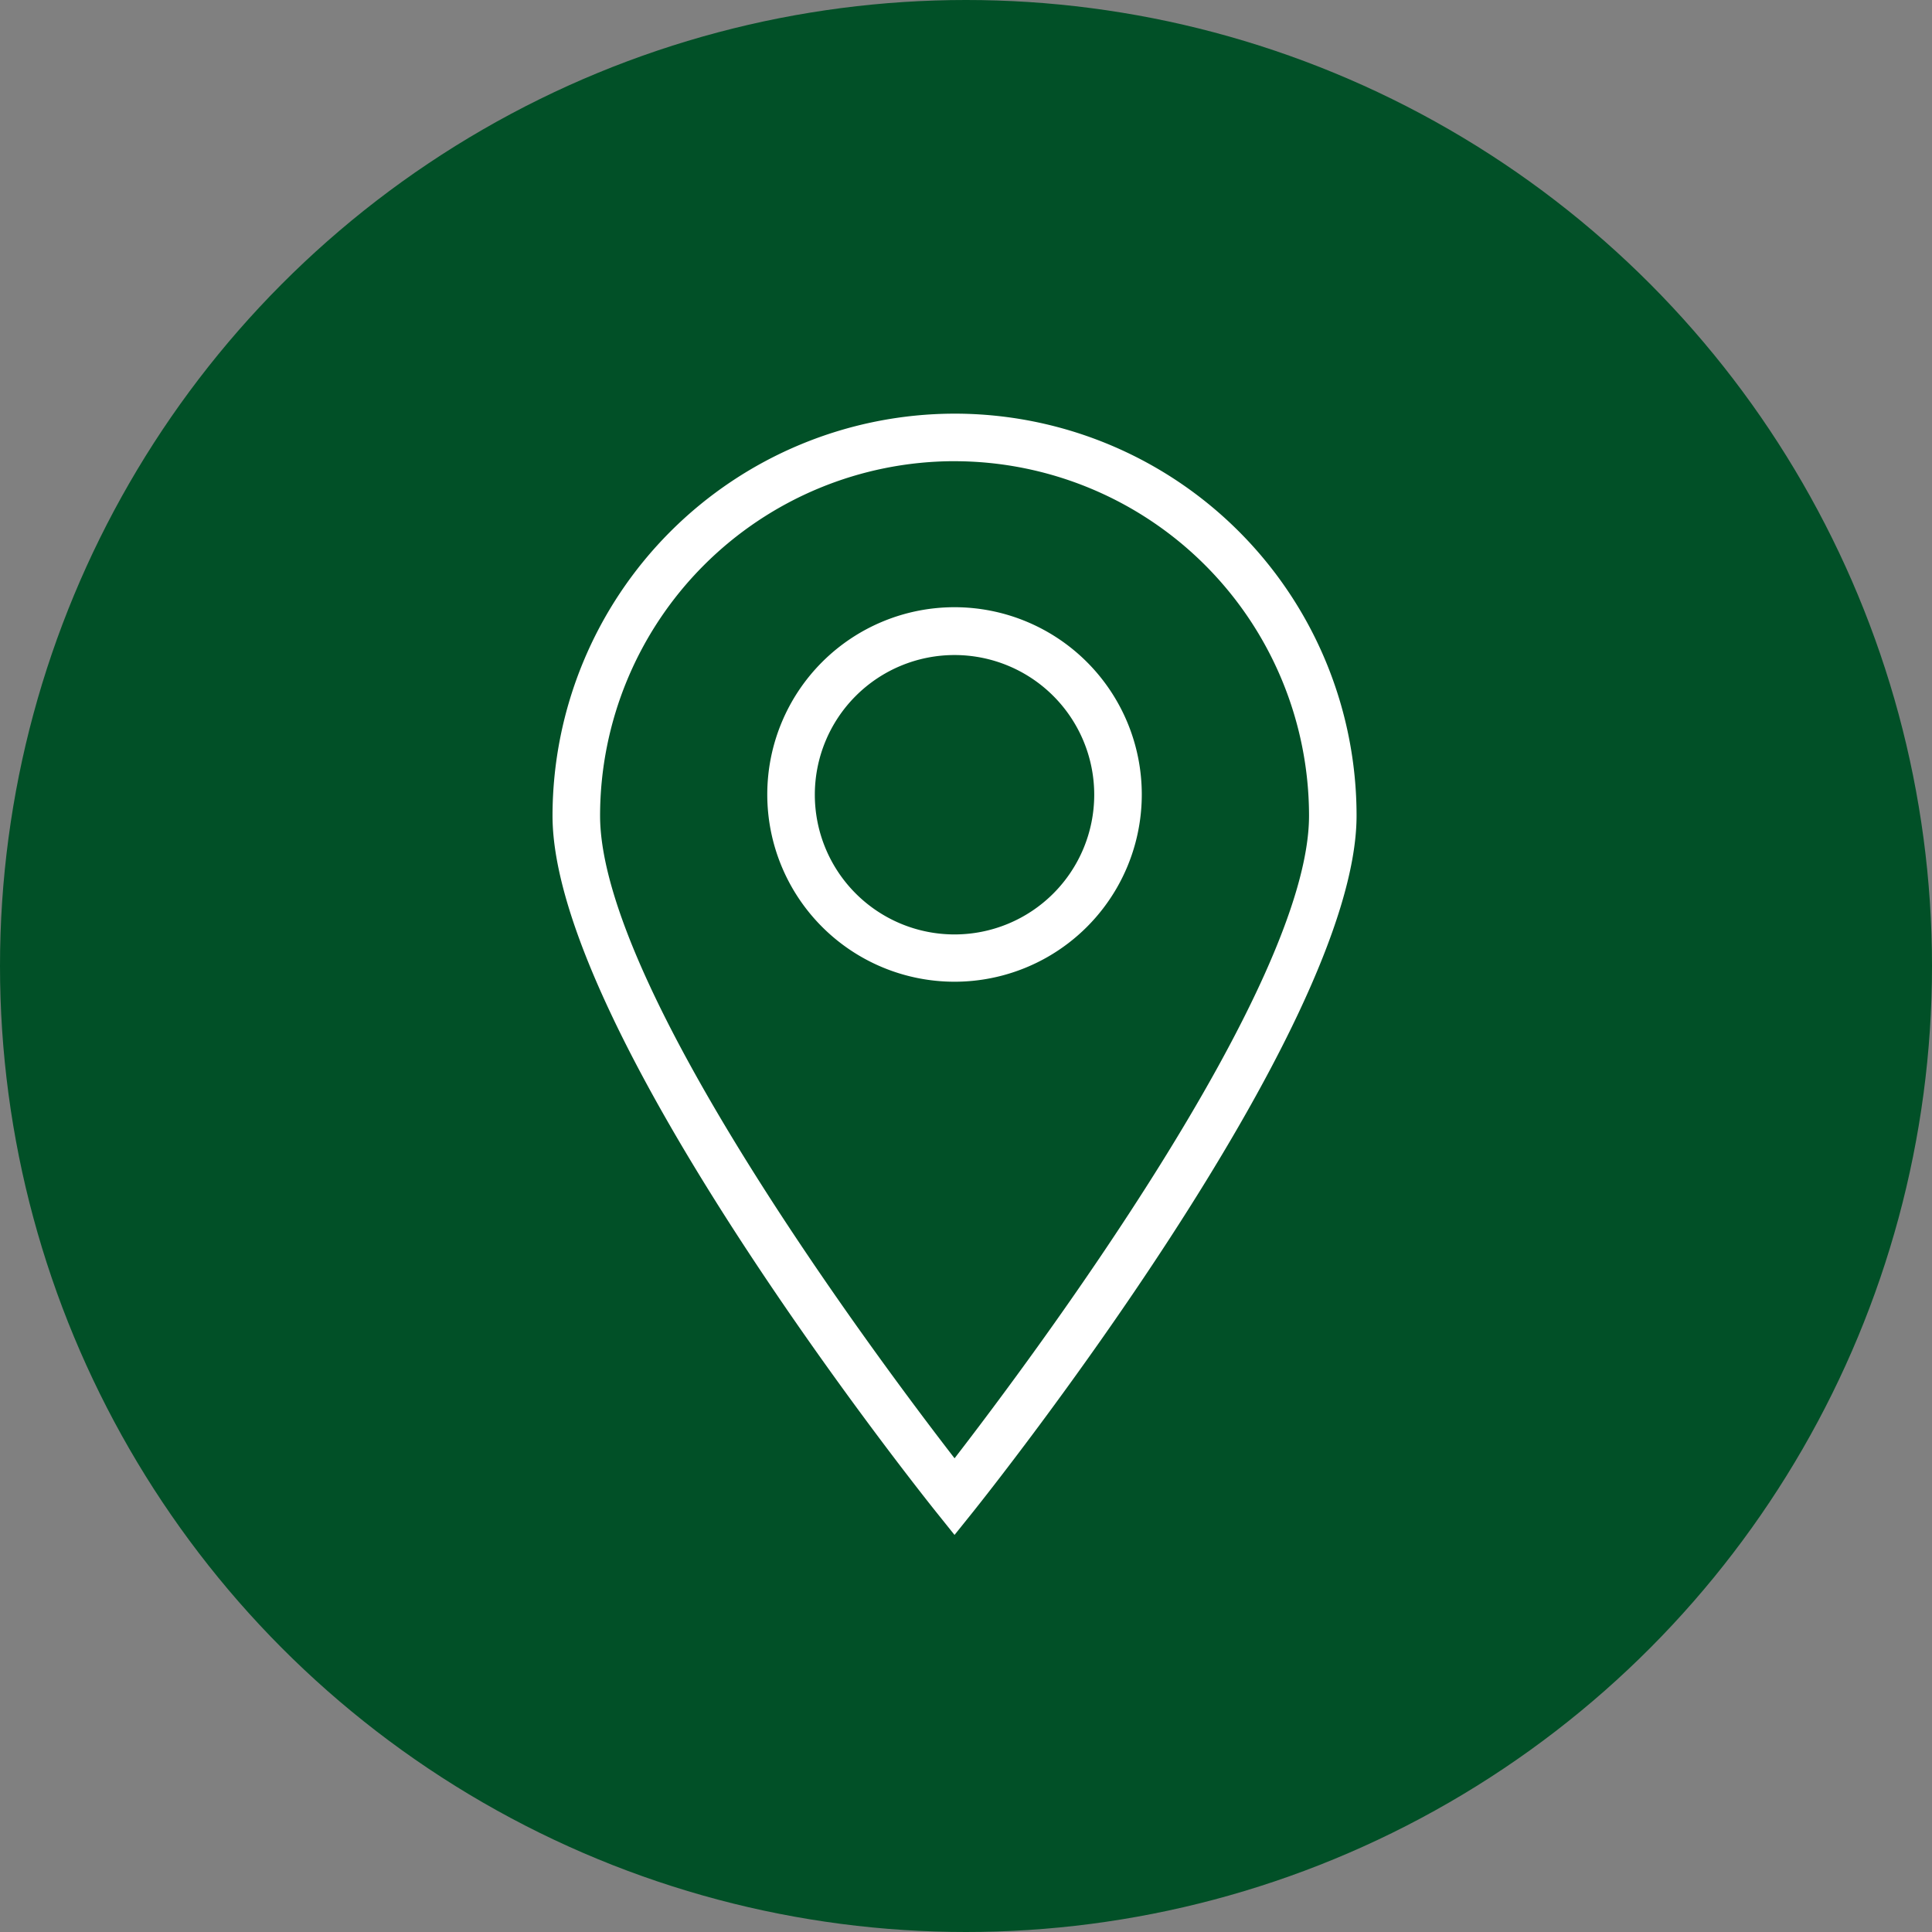 <svg xmlns="http://www.w3.org/2000/svg" xmlns:xlink="http://www.w3.org/1999/xlink" width="65" height="65" viewBox="0 0 65 65"><rect x="0" y="0" width="65" height="65" fill="#808080" stroke="none"/><defs><clipPath id="clip-path"><rect id="Rectangle_45" data-name="Rectangle 45" width="27.051" height="37.724" fill="#fff"></rect></clipPath></defs><g id="picto-map" transform="translate(-346 -1298)"><g id="Groupe_150" data-name="Groupe 150" transform="translate(-860.755 1246)"><circle id="Ellipse_8" data-name="Ellipse 8" cx="32.5" cy="32.5" r="32.5" transform="translate(1206.755 52)" fill="#015027"></circle></g><g id="Groupe_152" data-name="Groupe 152" transform="translate(364.589 1311.917)"><g id="Groupe_151" data-name="Groupe 151" transform="translate(0 0)" clip-path="url(#clip-path)"><path id="Trac&#xE9;_58" data-name="Trac&#xE9; 58" d="M13.525,37.724l-.625-.78C12.374,36.287,0,20.751,0,13.525A13.542,13.542,0,0,1,13.525,0h0A13.524,13.524,0,0,1,27.051,13.524c0,7.226-12.375,22.762-12.9,23.42Zm0-36.125h0A11.938,11.938,0,0,0,1.6,13.525c0,5.8,9.389,18.339,11.926,21.621,2.536-3.283,11.926-15.825,11.926-21.622A11.939,11.939,0,0,0,13.525,1.6m0,17.512a6.3,6.3,0,1,1,6.3-6.3,6.3,6.3,0,0,1-6.3,6.3m0-10.991a4.7,4.7,0,1,0,4.7,4.7,4.7,4.7,0,0,0-4.7-4.7" transform="translate(0 0)" fill="#fff"></path></g></g></g></svg>